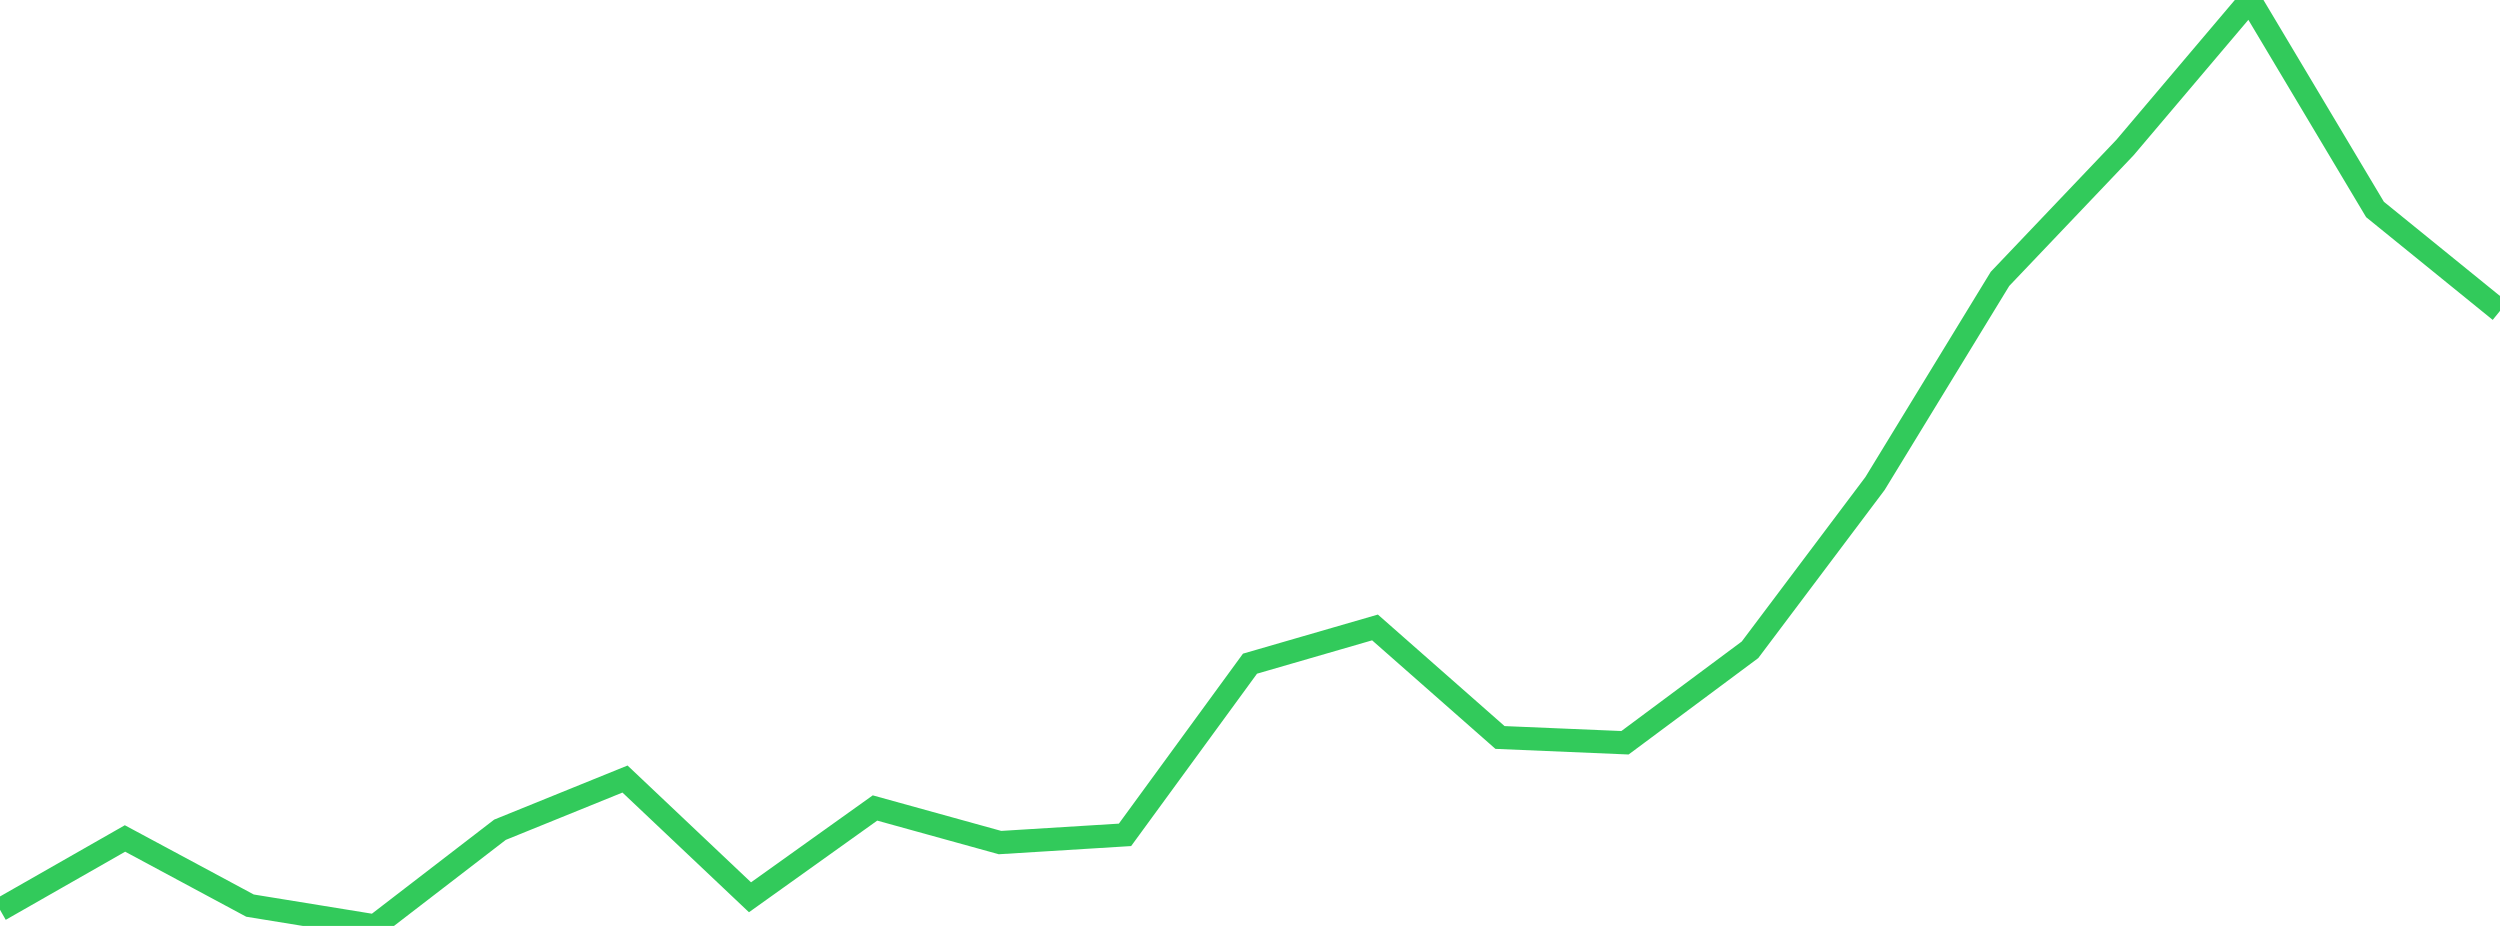 <?xml version="1.0" standalone="no"?>
<!DOCTYPE svg PUBLIC "-//W3C//DTD SVG 1.1//EN" "http://www.w3.org/Graphics/SVG/1.1/DTD/svg11.dtd">

<svg width="135" height="50" viewBox="0 0 135 50" preserveAspectRatio="none" 
  xmlns="http://www.w3.org/2000/svg"
  xmlns:xlink="http://www.w3.org/1999/xlink">


<polyline points="0.0, 49.128 6.75, 45.277 13.5, 48.903 20.25, 50.0 27.0, 44.806 33.75, 42.068 40.5, 48.453 47.25, 43.631 54.0, 45.499 60.75, 45.082 67.5, 35.838 74.25, 33.882 81.0, 39.824 87.75, 40.109 94.5, 35.089 101.25, 26.111 108.0, 15.059 114.75, 7.967 121.5, 0.0 128.25, 11.311 135.0, 16.789" fill="none" stroke="#32ca5b" stroke-width="1.25"/>

</svg>